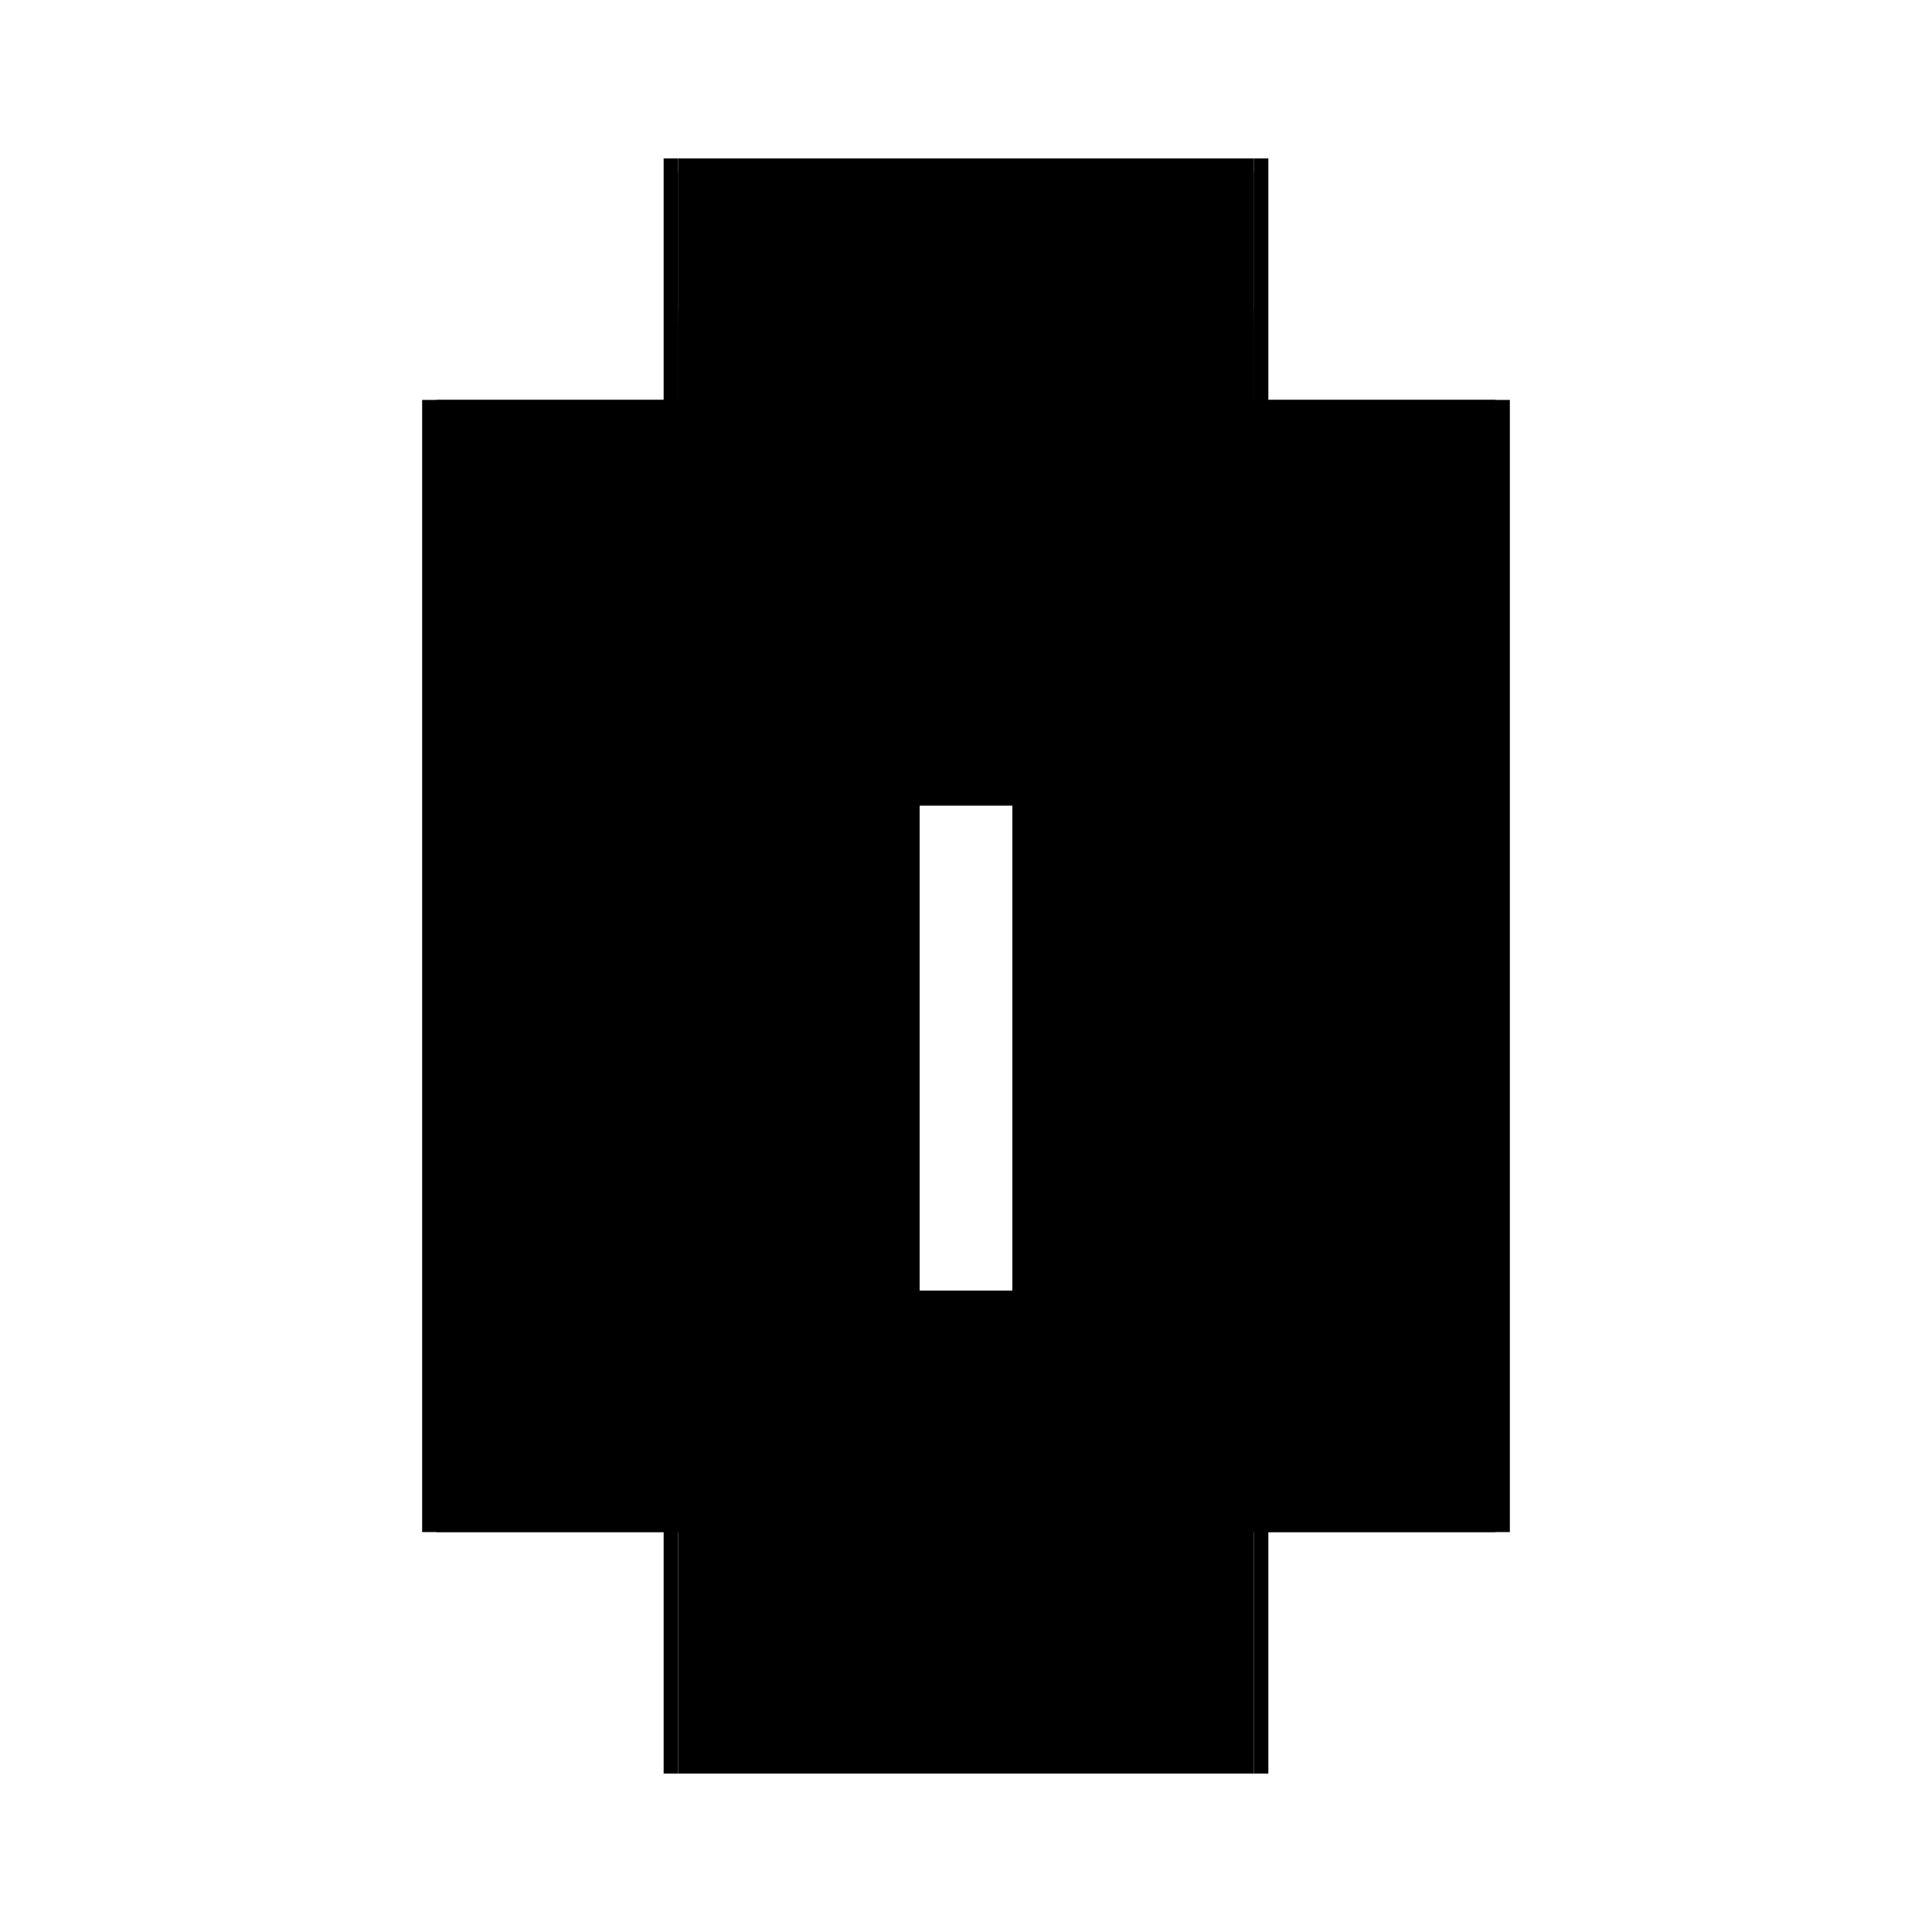 <?xml version="1.0" encoding="utf-8" ?>
<svg xmlns="http://www.w3.org/2000/svg" xmlns:ev="http://www.w3.org/2001/xml-events" xmlns:xlink="http://www.w3.org/1999/xlink" baseProfile="full" height="100%" version="1.1" viewBox="-1,-1,2,2" width="100%">
  <defs>
    <style type="text/css"><![CDATA[.vectorEffectClass {vector-effect: non-scaling-stroke;}]]></style>
  </defs>
  <line class="vectorEffectClass" fill="none" stroke="black" stroke-width="0.5" x1="-0.313" x2="-0.313" y1="0.586" y2="-0.586"/>
  <line class="vectorEffectClass" fill="none" stroke="black" stroke-width="0.5" x1="0.313" x2="0.313" y1="0.586" y2="-0.586"/>
  <line class="vectorEffectClass" fill="none" stroke="black" stroke-width="0.5" x1="-0.298" x2="-0.298" y1="0.586" y2="-0.416"/>
  <line class="vectorEffectClass" fill="none" stroke="black" stroke-width="0.5" x1="0.298" x2="0.298" y1="0.586" y2="-0.416"/>
  <line class="vectorEffectClass" fill="none" stroke="black" stroke-width="0.5" x1="-0.298" x2="0.298" y1="-0.572" y2="-0.572"/>
  <line class="vectorEffectClass" fill="none" stroke="black" stroke-width="0.5" x1="-0.298" x2="0.298" y1="-0.586" y2="-0.586"/>
  <line class="vectorEffectClass" fill="none" stroke="black" stroke-width="0.5" x1="-0.298" x2="0.298" y1="-0.416" y2="-0.416"/>
  <line class="vectorEffectClass" fill="none" stroke="black" stroke-width="0.5" x1="-0.298" x2="0.298" y1="0.586" y2="0.586"/>
  <line class="vectorEffectClass" fill="none" stroke="black" stroke-width="0.5" x1="-0.298" x2="-0.298" y1="-0.43" y2="-0.572"/>
  <line class="vectorEffectClass" fill="none" stroke="black" stroke-width="0.5" x1="0.298" x2="0.298" y1="-0.43" y2="-0.572"/>
  <line class="vectorEffectClass" fill="none" stroke="black" stroke-width="0.5" x1="-0.313" x2="-0.298" y1="0.586" y2="0.586"/>
  <line class="vectorEffectClass" fill="none" stroke="black" stroke-width="0.5" x1="-0.313" x2="-0.298" y1="-0.586" y2="-0.586"/>
  <line class="vectorEffectClass" fill="none" stroke="black" stroke-width="0.5" x1="0.298" x2="0.313" y1="0.586" y2="0.586"/>
  <line class="vectorEffectClass" fill="none" stroke="black" stroke-width="0.5" x1="0.298" x2="0.313" y1="-0.586" y2="-0.586"/>
  <line class="vectorEffectClass" fill="none" stroke="black" stroke-width="0.5" x1="-0.298" x2="-0.298" y1="-0.416" y2="-0.43"/>
  <line class="vectorEffectClass" fill="none" stroke="black" stroke-width="0.5" x1="-0.298" x2="-0.298" y1="-0.572" y2="-0.586"/>
  <line class="vectorEffectClass" fill="none" stroke="black" stroke-width="0.5" x1="0.298" x2="0.298" y1="-0.416" y2="-0.43"/>
  <line class="vectorEffectClass" fill="none" stroke="black" stroke-width="0.5" x1="0.298" x2="0.298" y1="-0.572" y2="-0.586"/>
  <line class="vectorEffectClass" fill="none" stroke="black" stroke-dasharray="5.0 5.0" stroke-width="0.5" x1="-0.298" x2="0.298" y1="-0.43" y2="-0.43"/>
</svg>
